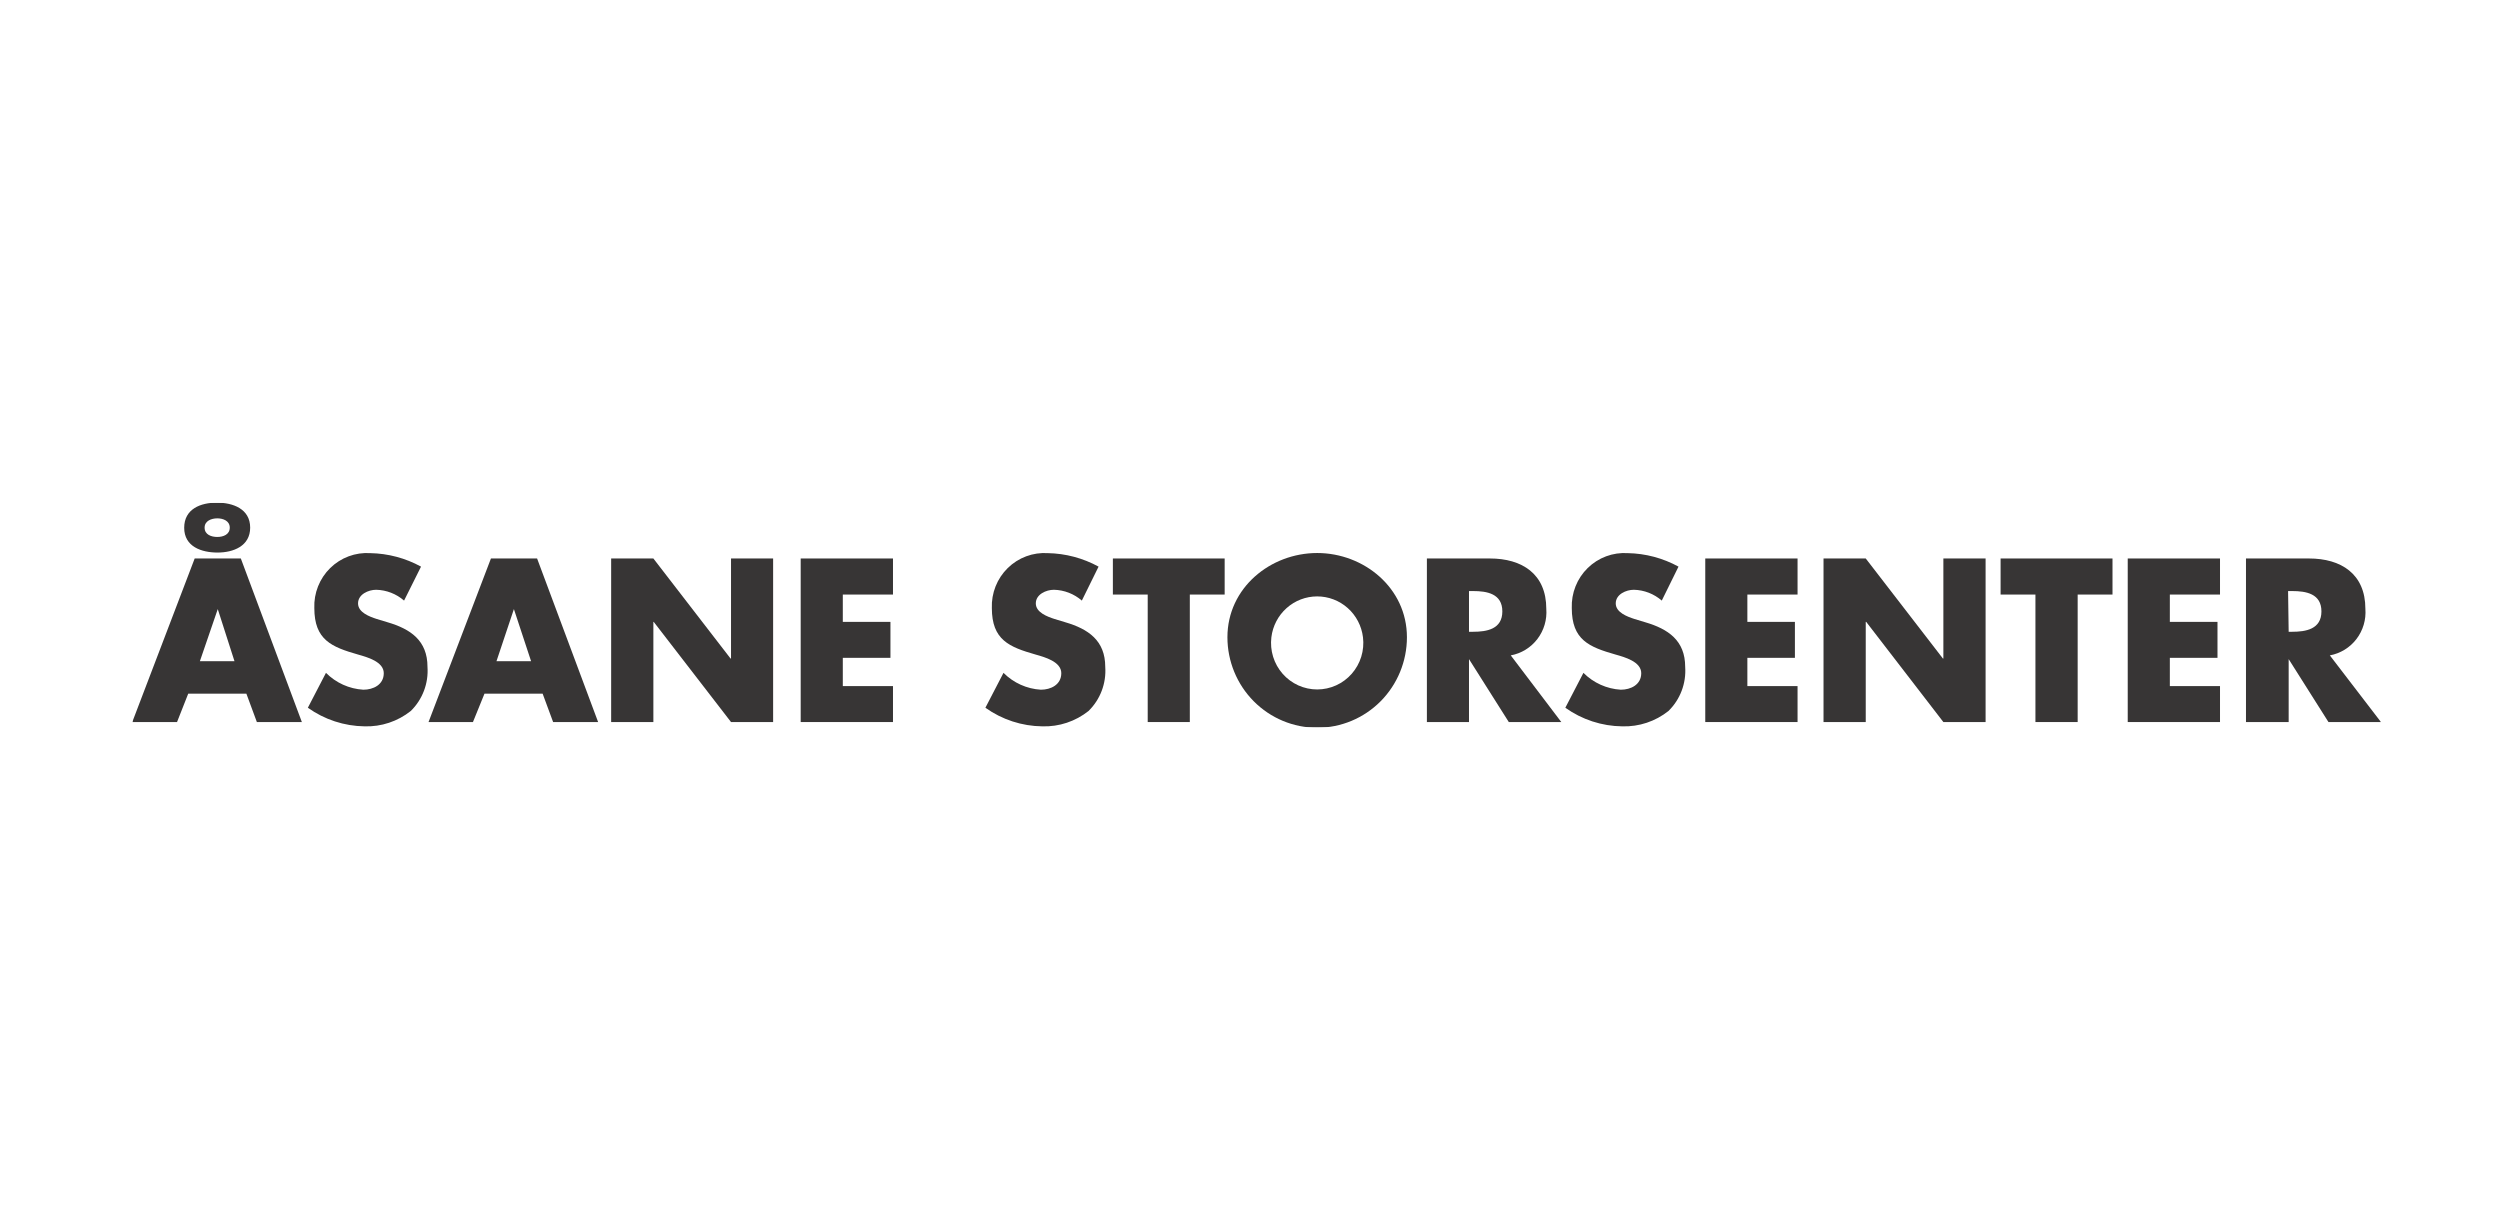 <svg xmlns="http://www.w3.org/2000/svg" fill="none" viewBox="0 0 189 93" height="93" width="189">
<g clip-path="url(#clip0_401_605)">
<mask height="196" width="275" y="-32" x="-41" maskUnits="userSpaceOnUse" style="mask-type:luminance" id="mask0_401_605">
<path fill="white" d="M233.437 -31.601H-40.393V163.64H233.437V-31.601Z"></path>
</mask>
<g mask="url(#mask0_401_605)">
<mask height="196" width="275" y="-32" x="-41" maskUnits="userSpaceOnUse" style="mask-type:luminance" id="mask1_401_605">
<path fill="white" d="M233.437 -31.601H-40.393V163.64H233.437V-31.601Z"></path>
</mask>
<g mask="url(#mask1_401_605)">
<path fill="#373535" d="M14.23 52.441L13.384 54.587H10L14.718 42.221H18.207L22.821 54.587H19.419L18.626 52.441H14.23ZM18.913 39.891C18.913 41.28 17.649 41.773 16.445 41.773C15.242 41.773 13.925 41.333 13.925 39.9C13.925 38.466 15.181 38 16.393 38C17.605 38 18.913 38.466 18.913 39.891ZM16.463 46.047L15.111 49.987H17.727L16.463 46.047ZM15.468 39.891C15.468 40.419 15.974 40.594 16.428 40.594C16.881 40.594 17.37 40.41 17.37 39.891C17.37 39.372 16.864 39.187 16.428 39.187C15.992 39.187 15.468 39.372 15.468 39.891Z"></path>
</g>
<mask height="196" width="275" y="-32" x="-41" maskUnits="userSpaceOnUse" style="mask-type:luminance" id="mask2_401_605">
<path fill="white" d="M233.437 -31.601H-40.393V163.64H233.437V-31.601Z"></path>
</mask>
<g mask="url(#mask2_401_605)">
<path fill="#373535" d="M30.548 45.405C29.96 44.894 29.214 44.605 28.437 44.587C27.853 44.587 27.068 44.93 27.068 45.616C27.068 46.302 27.94 46.619 28.481 46.795L29.292 47.041C31.036 47.551 32.318 48.422 32.318 50.418C32.361 51.033 32.269 51.65 32.051 52.225C31.832 52.801 31.492 53.322 31.054 53.751C30.062 54.539 28.827 54.95 27.565 54.912C26.026 54.892 24.53 54.401 23.274 53.505L24.643 50.867C25.399 51.626 26.404 52.08 27.469 52.142C28.219 52.142 29.013 51.764 29.013 50.893C29.013 50.022 27.757 49.679 27.077 49.486C25.079 48.914 23.763 48.386 23.763 45.968C23.742 45.407 23.838 44.849 24.045 44.328C24.252 43.807 24.564 43.336 24.963 42.945C25.362 42.554 25.837 42.251 26.359 42.057C26.881 41.863 27.437 41.781 27.992 41.817C29.334 41.842 30.651 42.191 31.83 42.837L30.548 45.405Z"></path>
</g>
<mask height="196" width="275" y="-32" x="-41" maskUnits="userSpaceOnUse" style="mask-type:luminance" id="mask3_401_605">
<path fill="white" d="M233.437 -31.601H-40.393V163.64H233.437V-31.601Z"></path>
</mask>
<g mask="url(#mask3_401_605)">
<path fill="#373535" d="M36.627 52.441L35.755 54.587H32.397L37.115 42.221H40.604L45.218 54.587H41.816L41.023 52.441H36.627ZM38.851 46.047L37.534 49.987H40.15L38.851 46.047Z"></path>
</g>
<mask height="196" width="275" y="-32" x="-41" maskUnits="userSpaceOnUse" style="mask-type:luminance" id="mask4_401_605">
<path fill="white" d="M233.437 -31.601H-40.393V163.64H233.437V-31.601Z"></path>
</mask>
<g mask="url(#mask4_401_605)">
<path fill="#373535" d="M46.203 42.221H49.395L55.23 49.785H55.265V42.221H58.448V54.587H55.265L49.421 47.014H49.395V54.587H46.203V42.221Z"></path>
</g>
<mask height="196" width="275" y="-32" x="-41" maskUnits="userSpaceOnUse" style="mask-type:luminance" id="mask5_401_605">
<path fill="white" d="M233.437 -31.601H-40.393V163.64H233.437V-31.601Z"></path>
</mask>
<g mask="url(#mask5_401_605)">
<path fill="#373535" d="M63.716 44.948V47.014H67.318V49.732H63.716V51.869H67.51V54.587H60.532V42.221H67.51V44.948H63.716Z"></path>
</g>
<mask height="196" width="275" y="-32" x="-41" maskUnits="userSpaceOnUse" style="mask-type:luminance" id="mask6_401_605">
<path fill="white" d="M233.437 -31.601H-40.393V163.64H233.437V-31.601Z"></path>
</mask>
<g mask="url(#mask6_401_605)">
<path fill="#373535" d="M81.787 45.405C81.199 44.894 80.453 44.605 79.676 44.587C79.092 44.587 78.307 44.93 78.307 45.616C78.307 46.302 79.179 46.619 79.72 46.795L80.531 47.041C82.275 47.551 83.557 48.422 83.557 50.418C83.6 51.033 83.508 51.65 83.29 52.225C83.072 52.801 82.731 53.322 82.293 53.751C81.301 54.539 80.066 54.95 78.804 54.912C77.26 54.896 75.757 54.405 74.496 53.505L75.865 50.867C76.621 51.626 77.626 52.08 78.691 52.142C79.441 52.142 80.234 51.764 80.234 50.893C80.234 50.022 78.979 49.679 78.298 49.486C76.301 48.914 74.984 48.386 74.984 45.968C74.963 45.407 75.06 44.849 75.266 44.328C75.473 43.807 75.786 43.336 76.185 42.945C76.583 42.554 77.059 42.251 77.581 42.057C78.103 41.863 78.659 41.781 79.214 41.817C80.556 41.842 81.872 42.191 83.052 42.837L81.787 45.405Z"></path>
</g>
<mask height="196" width="275" y="-32" x="-41" maskUnits="userSpaceOnUse" style="mask-type:luminance" id="mask7_401_605">
<path fill="white" d="M233.437 -31.601H-40.393V163.64H233.437V-31.601Z"></path>
</mask>
<g mask="url(#mask7_401_605)">
<path fill="#373535" d="M89.95 54.587H86.767V44.948H84.133V42.221H92.584V44.948H89.95V54.587Z"></path>
</g>
<mask height="196" width="275" y="-32" x="-41" maskUnits="userSpaceOnUse" style="mask-type:luminance" id="mask8_401_605">
<path fill="white" d="M233.437 -31.601H-40.393V163.64H233.437V-31.601Z"></path>
</mask>
<g mask="url(#mask8_401_605)">
<path fill="#373535" d="M106.364 48.175C106.364 49.99 105.649 51.73 104.377 53.014C103.104 54.297 101.378 55.018 99.579 55.018C97.779 55.018 96.053 54.297 94.781 53.014C93.508 51.73 92.793 49.99 92.793 48.175C92.793 44.438 96.047 41.808 99.579 41.808C103.111 41.808 106.364 44.447 106.364 48.175ZM96.116 48.175C96.056 48.67 96.1 49.172 96.247 49.648C96.393 50.124 96.638 50.563 96.966 50.936C97.293 51.309 97.695 51.608 98.146 51.813C98.596 52.017 99.085 52.123 99.579 52.123C100.073 52.123 100.561 52.017 101.012 51.813C101.462 51.608 101.865 51.309 102.192 50.936C102.519 50.563 102.764 50.124 102.911 49.648C103.057 49.172 103.102 48.67 103.041 48.175C102.937 47.323 102.528 46.539 101.89 45.97C101.252 45.401 100.43 45.088 99.579 45.088C98.727 45.088 97.905 45.401 97.268 45.97C96.63 46.539 96.22 47.323 96.116 48.175Z"></path>
</g>
<mask height="196" width="275" y="-32" x="-41" maskUnits="userSpaceOnUse" style="mask-type:luminance" id="mask9_401_605">
<path fill="white" d="M233.437 -31.601H-40.393V163.64H233.437V-31.601Z"></path>
</mask>
<g mask="url(#mask9_401_605)">
<path fill="#373535" d="M118.034 54.587H114.065L111.056 49.829V54.587H107.873V42.221H112.635C115.06 42.221 116.9 43.382 116.9 46.029C116.963 46.847 116.723 47.659 116.227 48.309C115.731 48.959 115.013 49.4 114.214 49.547L118.034 54.587ZM111.056 47.762H111.362C112.399 47.762 113.577 47.569 113.577 46.223C113.577 44.877 112.408 44.684 111.362 44.684H111.056V47.762Z"></path>
</g>
<mask height="196" width="275" y="-32" x="-41" maskUnits="userSpaceOnUse" style="mask-type:luminance" id="mask10_401_605">
<path fill="white" d="M233.437 -31.601H-40.393V163.64H233.437V-31.601Z"></path>
</mask>
<g mask="url(#mask10_401_605)">
<path fill="#373535" d="M125.63 45.405C125.042 44.894 124.296 44.605 123.519 44.587C122.935 44.587 122.15 44.93 122.15 45.616C122.15 46.302 123.022 46.619 123.563 46.795L124.374 47.041C126.118 47.551 127.4 48.422 127.4 50.418C127.443 51.033 127.351 51.65 127.133 52.225C126.915 52.801 126.574 53.322 126.136 53.751C125.144 54.539 123.909 54.95 122.647 54.912C121.103 54.896 119.6 54.405 118.339 53.505L119.708 50.867C120.464 51.626 121.469 52.08 122.534 52.142C123.284 52.142 124.078 51.764 124.078 50.893C124.078 50.022 122.822 49.679 122.141 49.486C120.144 48.914 118.827 48.386 118.827 45.968C118.807 45.407 118.903 44.849 119.11 44.328C119.316 43.807 119.629 43.336 120.028 42.945C120.426 42.554 120.902 42.251 121.424 42.057C121.946 41.863 122.502 41.781 123.057 41.817C124.399 41.842 125.715 42.191 126.895 42.837L125.63 45.405Z"></path>
</g>
<mask height="196" width="275" y="-32" x="-41" maskUnits="userSpaceOnUse" style="mask-type:luminance" id="mask11_401_605">
<path fill="white" d="M233.437 -31.601H-40.393V163.64H233.437V-31.601Z"></path>
</mask>
<g mask="url(#mask11_401_605)">
<path fill="#373535" d="M132.101 44.948V47.014H135.695V49.732H132.101V51.869H135.895V54.587H128.918V42.221H135.895V44.948H132.101Z"></path>
</g>
<mask height="196" width="275" y="-32" x="-41" maskUnits="userSpaceOnUse" style="mask-type:luminance" id="mask12_401_605">
<path fill="white" d="M233.437 -31.601H-40.393V163.64H233.437V-31.601Z"></path>
</mask>
<g mask="url(#mask12_401_605)">
<path fill="#373535" d="M137.858 42.221H141.05L146.884 49.785H146.919V42.221H150.111V54.587H146.919L141.085 47.014H141.05V54.587H137.858V42.221Z"></path>
</g>
<mask height="196" width="275" y="-32" x="-41" maskUnits="userSpaceOnUse" style="mask-type:luminance" id="mask13_401_605">
<path fill="white" d="M233.437 -31.601H-40.393V163.64H233.437V-31.601Z"></path>
</mask>
<g mask="url(#mask13_401_605)">
<path fill="#373535" d="M157.071 54.587H153.879V44.948H151.245V42.221H159.705V44.948H157.071V54.587Z"></path>
</g>
<mask height="196" width="275" y="-32" x="-41" maskUnits="userSpaceOnUse" style="mask-type:luminance" id="mask14_401_605">
<path fill="white" d="M233.437 -31.601H-40.393V163.64H233.437V-31.601Z"></path>
</mask>
<g mask="url(#mask14_401_605)">
<path fill="#373535" d="M164.04 44.948V47.014H167.642V49.732H164.04V51.869H167.833V54.587H160.856V42.221H167.833V44.948H164.04Z"></path>
</g>
<mask height="196" width="275" y="-32" x="-41" maskUnits="userSpaceOnUse" style="mask-type:luminance" id="mask15_401_605">
<path fill="white" d="M233.437 -31.601H-40.393V163.64H233.437V-31.601Z"></path>
</mask>
<g mask="url(#mask15_401_605)">
<path fill="#373535" d="M180 54.587H176.032L173.023 49.829V54.587H169.796V42.221H174.558C176.982 42.221 178.823 43.382 178.823 46.029C178.886 46.847 178.646 47.659 178.15 48.309C177.654 48.959 176.936 49.4 176.136 49.547L180 54.587ZM173.023 47.762H173.284C174.322 47.762 175.5 47.569 175.5 46.223C175.5 44.877 174.331 44.684 173.284 44.684H172.979L173.023 47.762Z"></path>
</g>
</g>
</g>
<defs>
<clipPath id="clip0_401_605">
<rect transform="translate(10 38)" fill="white" height="17" width="170"></rect>
</clipPath>
</defs>
</svg>
